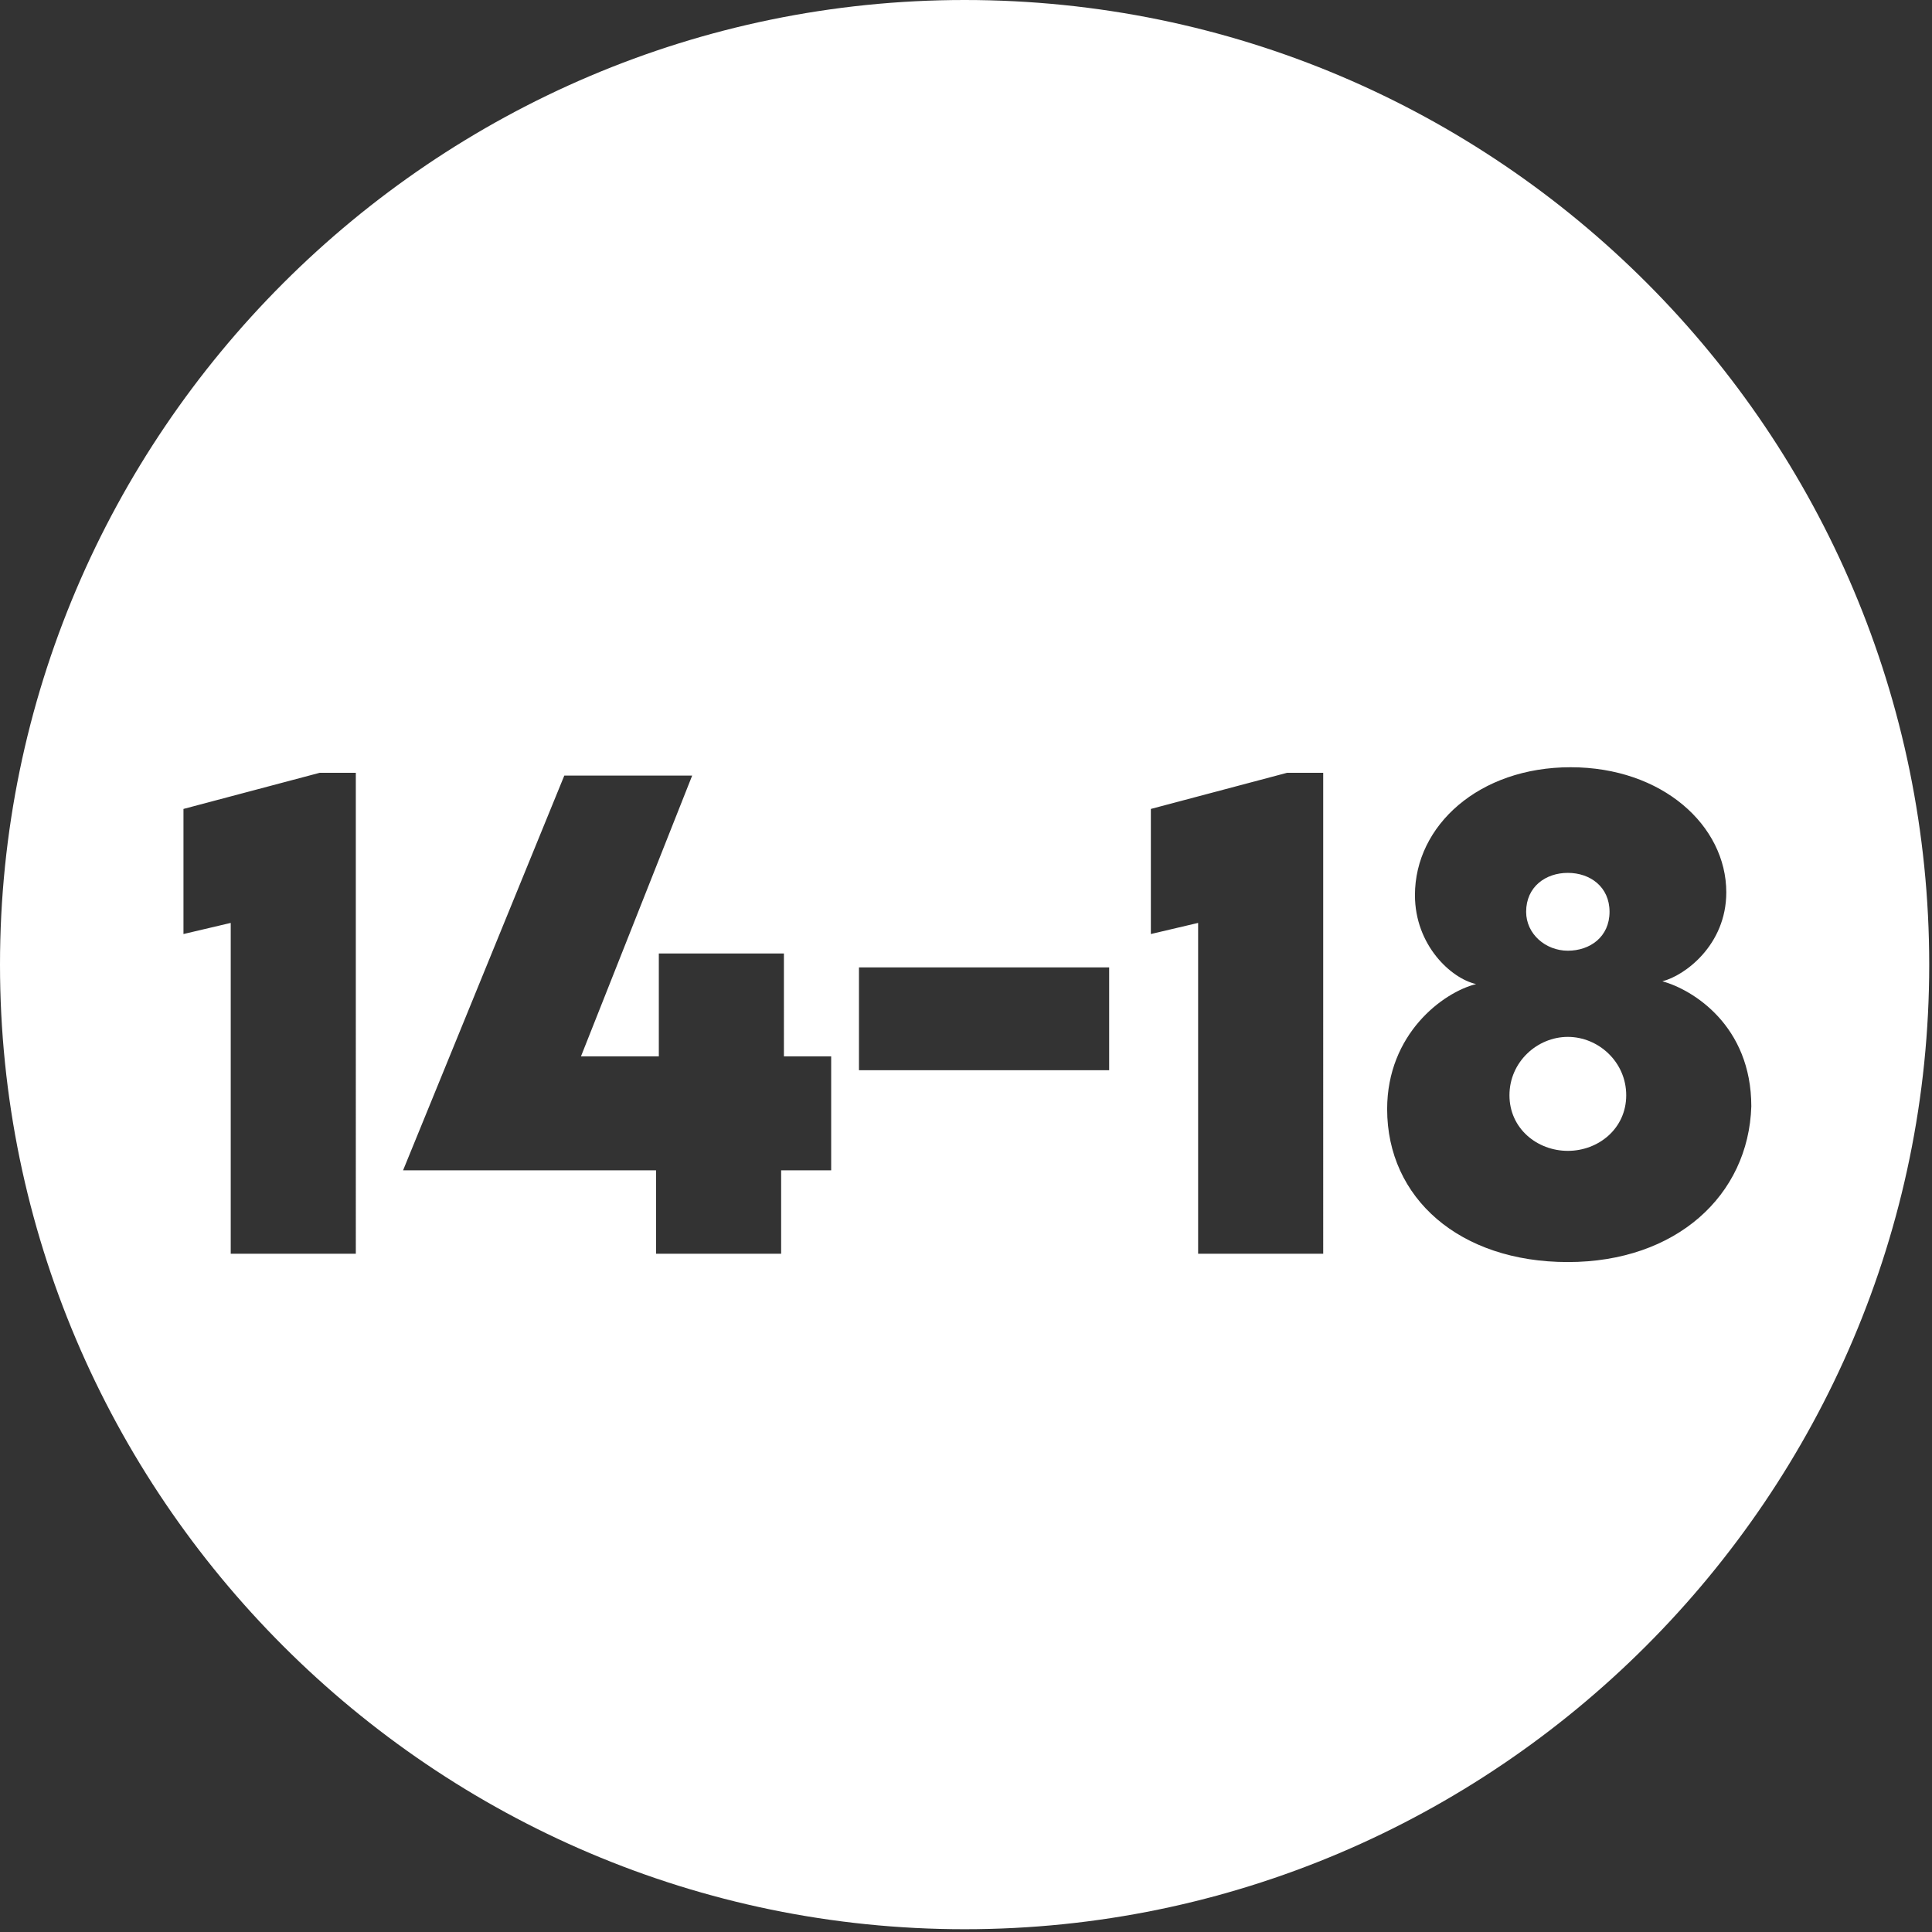 <?xml version="1.0" encoding="utf-8"?>
<!-- Generator: Adobe Illustrator 26.5.3, SVG Export Plug-In . SVG Version: 6.00 Build 0)  -->
<svg version="1.1" id="Layer_1" xmlns="http://www.w3.org/2000/svg" xmlns:xlink="http://www.w3.org/1999/xlink" x="0px" y="0px"
	 viewBox="0 0 69.5 69.5" style="enable-background:new 0 0 69.5 69.5;" xml:space="preserve">
<rect x="0" y="0" width="69.5" height="69.5" fill="#333333" stroke="none"/>
<style type="text/css">
	.st0{fill:#FFFFFF;}
</style>
<g>
	<path class="st0" d="M56.4,37.3c-1.1,0-2.1,0.9-2.1,2.1c0,1.2,1,2,2.1,2s2.1-0.8,2.1-2C58.5,38.2,57.5,37.3,56.4,37.3z"/>
	<path class="st0" d="M34.7,0C15.6,0,0,15.6,0,34.7s15.6,34.7,34.7,34.7s34.7-15.6,34.7-34.7S53.9,0,34.7,0z M12.8,45.1H8.3V33.2
		l-1.7,0.4v-4.5l4.9-1.3h1.3V45.1z M29.8,42.1h-1.7v3h-4.5v-3h-9.1l5.8-14.2h4.6l-4,10.1h2.8v-3.7h4.5V38h1.7v4.1H29.8z M39.9,38.5
		h-9v-3.7h9V38.5z M47.6,45.1h-4.5V33.2l-1.7,0.4v-4.5l4.9-1.3h1.3V45.1z M56.4,45.4c-3.9,0-6.5-2.3-6.5-5.5c0-2.7,2-4.2,3.2-4.5
		c-0.9-0.2-2.2-1.4-2.2-3.2c0-2.5,2.3-4.6,5.6-4.6s5.6,2.1,5.6,4.5c0,1.9-1.5,3-2.3,3.2c1.1,0.3,3.2,1.6,3.2,4.5
		C62.9,43,60.3,45.4,56.4,45.4z"/>
	<path class="st0" d="M56.4,34.2c0.8,0,1.5-0.5,1.5-1.4c0-0.9-0.7-1.4-1.5-1.4s-1.5,0.5-1.5,1.4C54.9,33.6,55.6,34.2,56.4,34.2z"/>
</g>
</svg>
